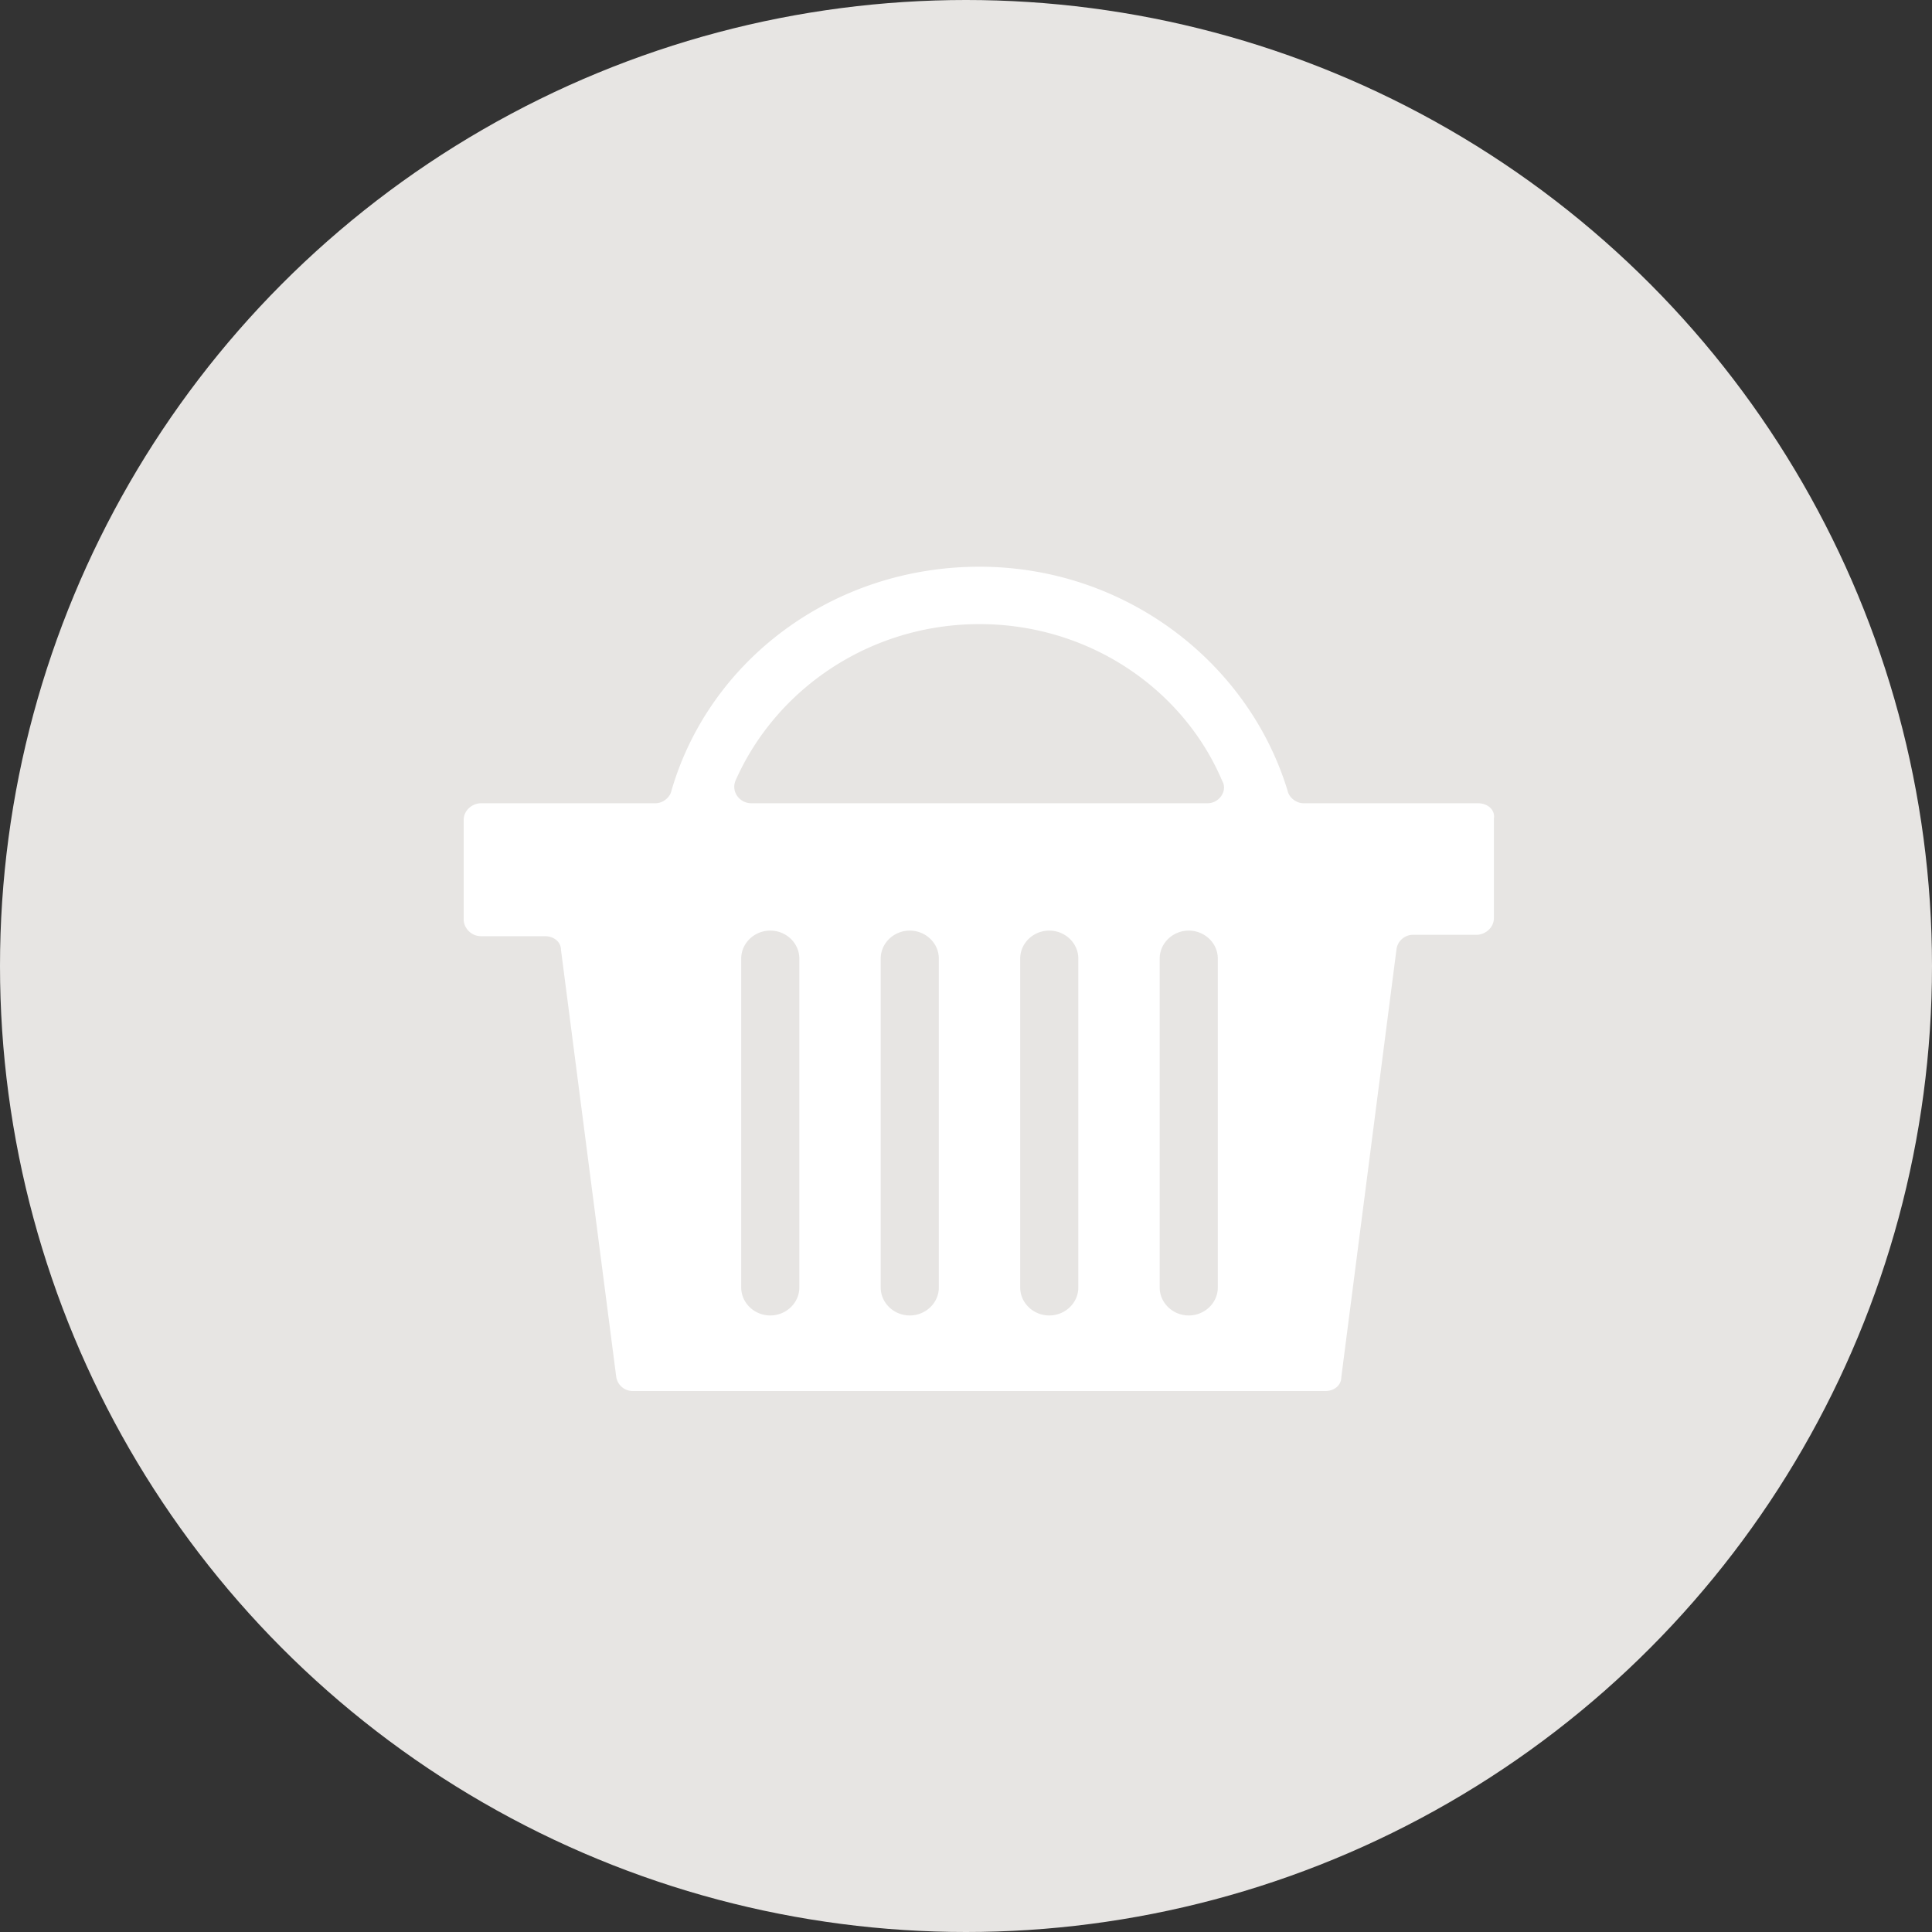 <svg xmlns="http://www.w3.org/2000/svg" width="75" height="75" viewBox="0 0 75 75">
    <rect x="0" y="0" width="75" height="75" fill="#333333" stroke="none"/>
    <g fill="none" fill-rule="evenodd">
        <circle cx="37.5" cy="37.5" r="37.5" fill="#e7e5e3"/>
        <path fill="#FFF" fill-rule="nonzero" d="M57.372 31.182h-6.769c-.282 0-.564-.218-.62-.49C48.46 25.695 43.665 22 38.025 22c-5.698 0-10.492 3.64-11.959 8.693-.056.271-.338.489-.62.489h-6.77c-.338 0-.676.271-.676.652v3.857c0 .326.282.652.677.652h2.482c.338 0 .62.217.62.543l2.144 16.57a.649.649 0 0 0 .62.544H51.45c.338 0 .62-.217.62-.543l2.144-16.625a.649.649 0 0 1 .62-.543h2.482c.338 0 .677-.272.677-.652v-3.858c.056-.326-.226-.597-.62-.597zM31.03 49.98c0 .597-.508 1.086-1.128 1.086-.62 0-1.128-.489-1.128-1.086V37.212c0-.597.507-1.086 1.128-1.086.62 0 1.128.489 1.128 1.086V49.98zm5.415 0c0 .597-.507 1.086-1.128 1.086-.62 0-1.128-.489-1.128-1.086V37.212c0-.597.508-1.086 1.128-1.086.62 0 1.128.489 1.128 1.086V49.98zm5.415 0c0 .597-.507 1.086-1.128 1.086-.62 0-1.128-.489-1.128-1.086V37.212c0-.597.508-1.086 1.128-1.086.62 0 1.128.489 1.128 1.086V49.98zm5.415 0c0 .597-.507 1.086-1.128 1.086-.62 0-1.128-.489-1.128-1.086V37.212c0-.597.508-1.086 1.128-1.086.62 0 1.128.489 1.128 1.086V49.98zm-.394-18.798H29.169c-.452 0-.79-.435-.62-.87 1.579-3.585 5.245-6.084 9.476-6.084 4.23 0 7.897 2.499 9.42 6.084.225.38-.113.87-.564.87z"/>
    </g>
</svg>
